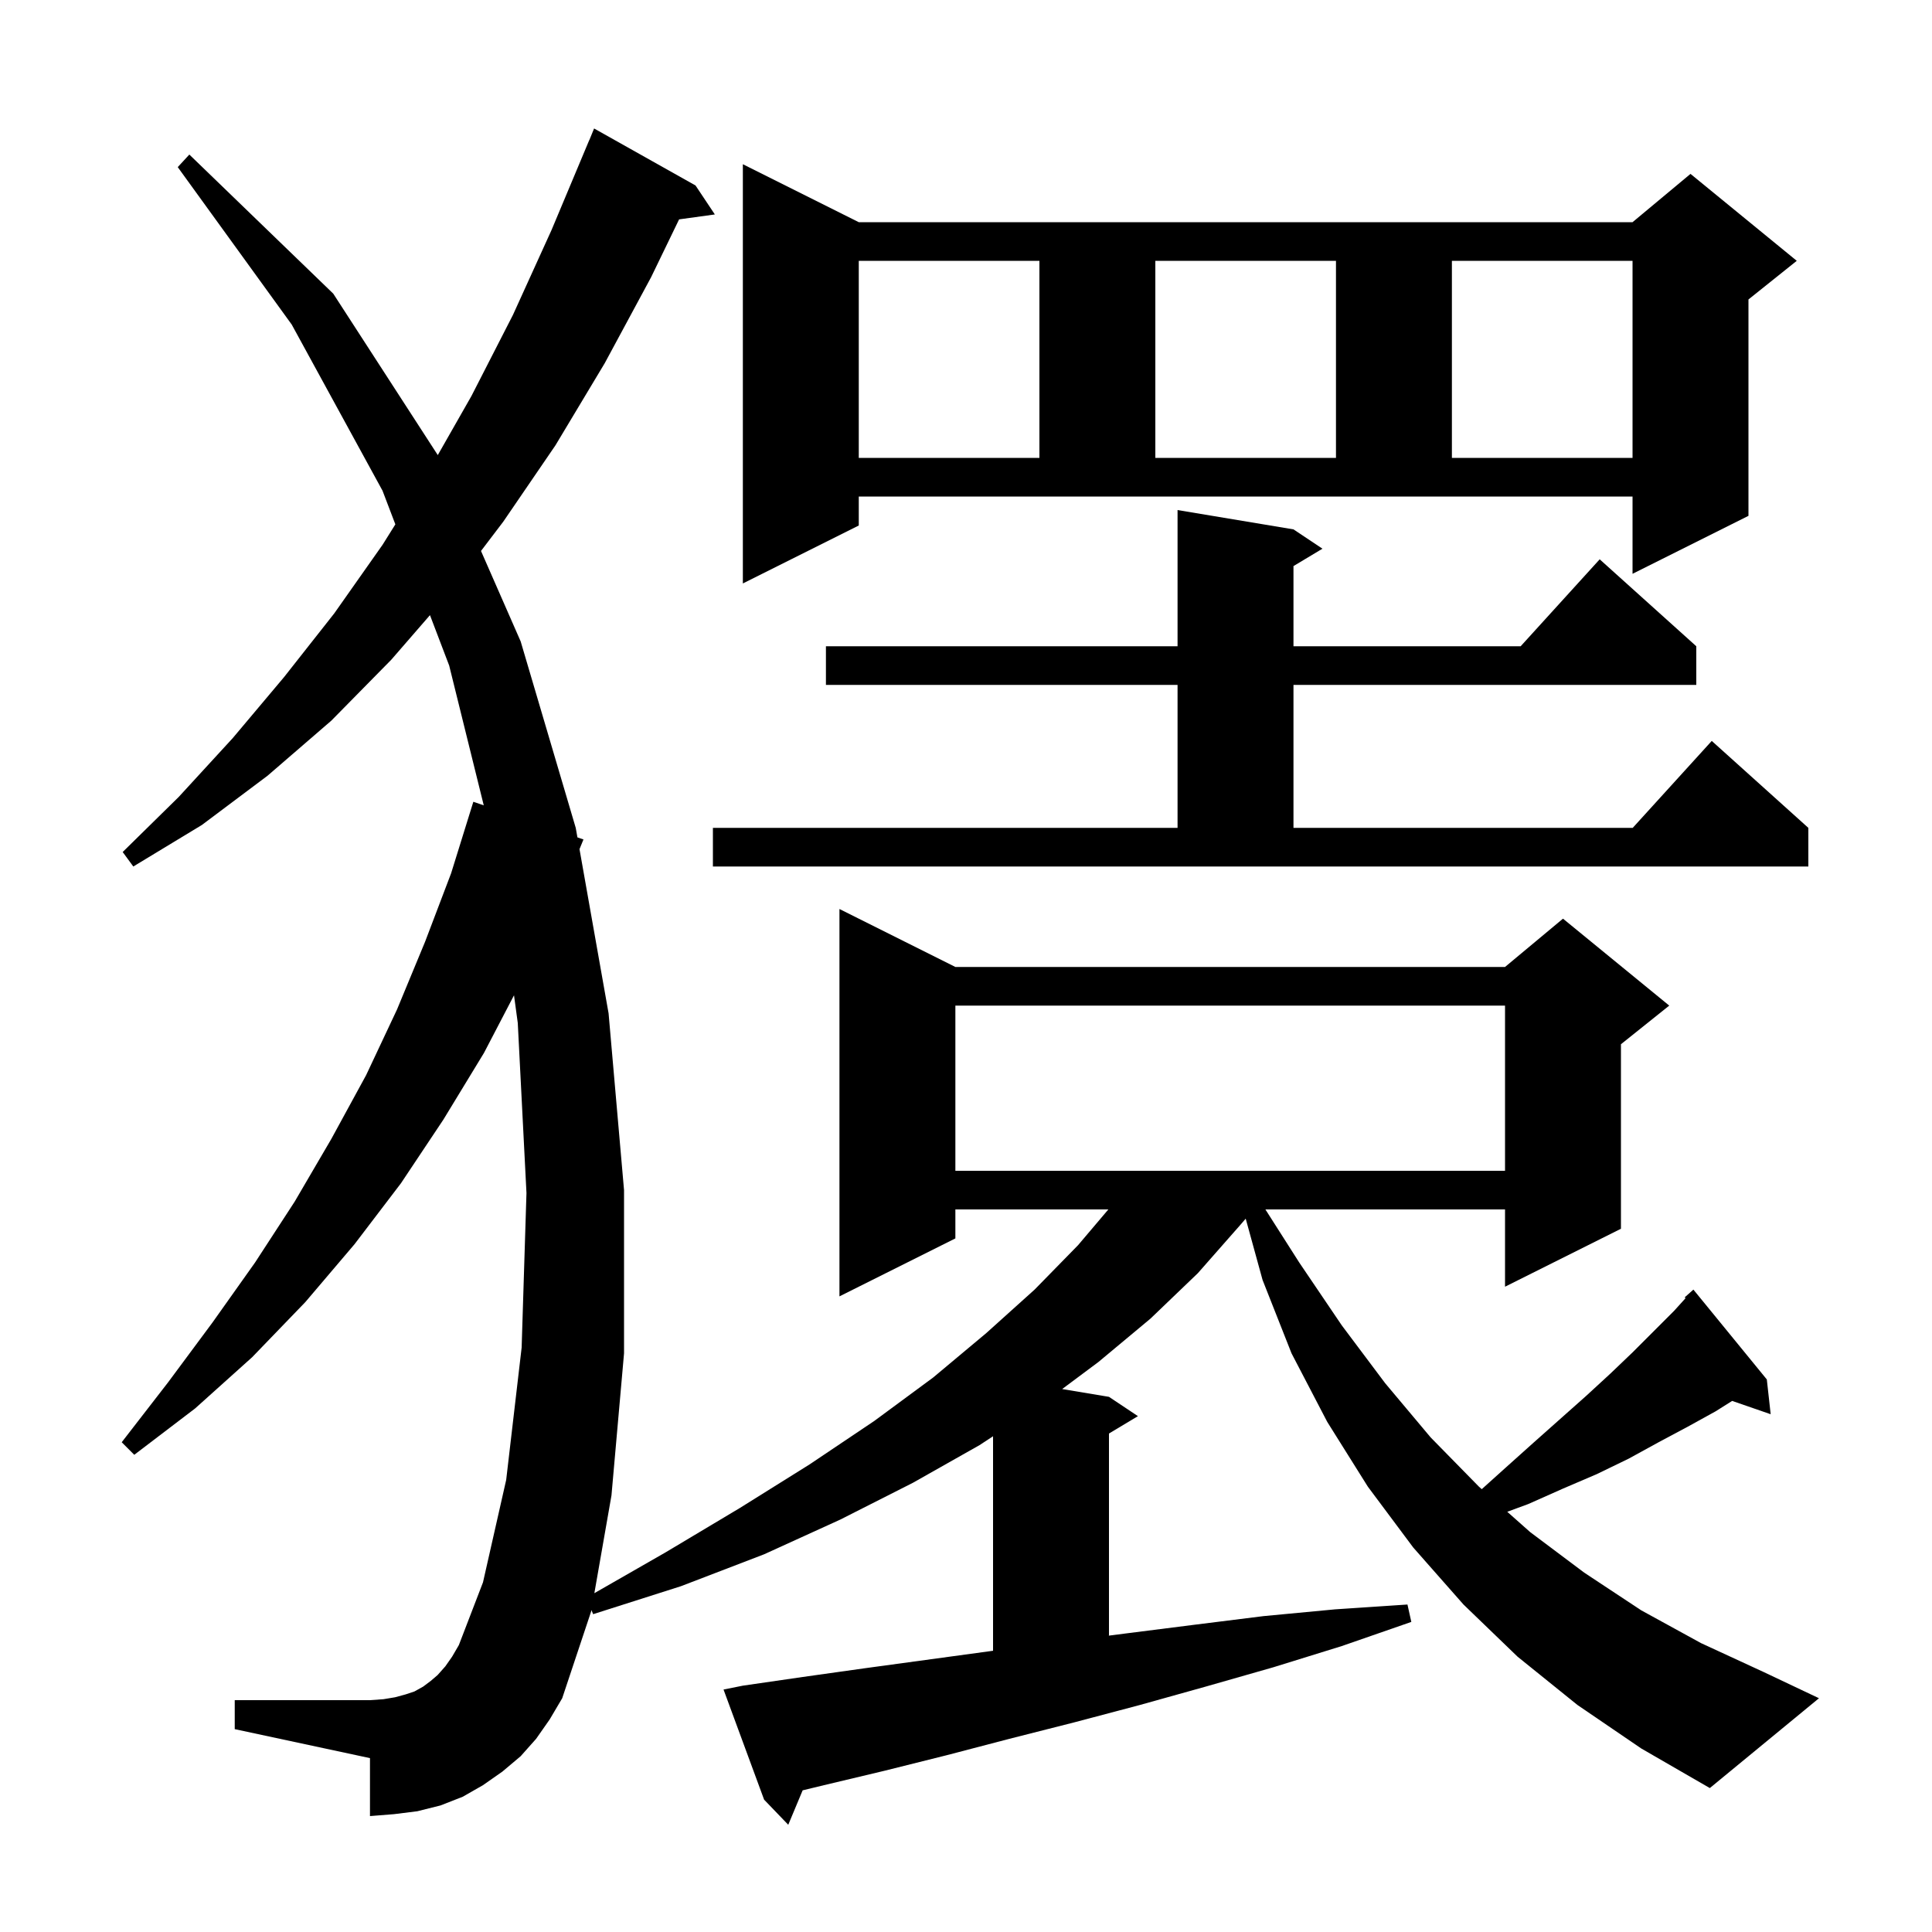<svg xmlns="http://www.w3.org/2000/svg" xmlns:xlink="http://www.w3.org/1999/xlink" version="1.1" baseProfile="full" viewBox="0 0 200 200" width="200" height="200"><g fill="currentColor"><path d="M 163.3 176.5 L 157.1 171.5 L 151.5 166.1 L 146.3 160.2 L 141.6 153.9 L 137.4 147.2 L 133.7 140.1 L 130.7 132.5 L 128.955 126.155 L 128.4 126.8 L 124.0 131.8 L 119.1 136.5 L 113.7 141.0 L 109.955 143.793 L 114.8 144.6 L 117.8 146.6 L 114.8 148.4 L 114.8 169.3 L 114.75 169.325 L 116.5 169.1 L 123.6 168.2 L 130.8 167.3 L 138.2 166.6 L 145.7 166.1 L 146.1 167.9 L 138.9 170.4 L 131.8 172.6 L 124.8 174.6 L 118.0 176.5 L 111.2 178.3 L 104.5 180.0 L 98.0 181.7 L 91.6 183.3 L 85.3 184.8 L 83.09 185.335 L 81.6 188.9 L 79.1 186.3 L 74.9 174.9 L 76.9 174.5 L 83.1 173.6 L 89.5 172.7 L 102.7 170.9 L 102.8 170.887 L 102.8 148.681 L 101.4 149.6 L 94.5 153.5 L 87.0 157.3 L 79.1 160.9 L 70.5 164.2 L 61.4 167.1 L 61.223 166.67 L 61.2 166.8 L 58.2 175.8 L 56.9 178.0 L 55.5 180.0 L 53.9 181.8 L 52.0 183.4 L 50.0 184.8 L 47.9 186.0 L 45.6 186.9 L 43.2 187.5 L 40.8 187.8 L 38.3 188.0 L 38.3 182.0 L 24.3 179.0 L 24.3 176.0 L 38.3 176.0 L 39.7 175.9 L 40.9 175.7 L 42.0 175.4 L 42.9 175.1 L 43.8 174.6 L 44.6 174.0 L 45.3 173.4 L 46.1 172.5 L 46.8 171.5 L 47.5 170.3 L 50.0 163.8 L 52.4 153.2 L 54.0 139.5 L 54.5 123.5 L 53.6 105.9 L 53.21 103.032 L 50.1 109.0 L 45.9 115.9 L 41.5 122.5 L 36.7 128.8 L 31.6 134.8 L 26.1 140.5 L 20.2 145.8 L 13.9 150.6 L 12.6 149.3 L 17.4 143.1 L 22.0 136.9 L 26.4 130.7 L 30.5 124.4 L 34.3 117.9 L 37.9 111.3 L 41.1 104.5 L 44.0 97.5 L 46.7 90.4 L 49.0 83.0 L 50.078 83.369 L 46.5 68.9 L 44.51 63.679 L 40.5 68.3 L 34.3 74.6 L 27.7 80.3 L 20.9 85.4 L 13.8 89.7 L 12.7 88.2 L 18.5 82.5 L 24.1 76.4 L 29.4 70.1 L 34.6 63.5 L 39.6 56.4 L 40.927 54.282 L 39.6 50.8 L 30.2 33.6 L 18.4 17.3 L 19.6 16.0 L 34.5 30.4 L 45.319 47.111 L 48.8 41.0 L 53.1 32.6 L 57.1 23.8 L 61.0 14.5 L 61.008 14.503 L 61.5 13.3 L 72.0 19.2 L 74.0 22.2 L 70.3 22.71 L 67.4 28.7 L 62.6 37.6 L 57.5 46.1 L 52.1 54.0 L 49.793 57.035 L 53.9 66.4 L 59.6 85.7 L 59.775 86.686 L 60.4 86.9 L 59.99 87.904 L 63.0 104.9 L 64.6 123.2 L 64.6 140.1 L 63.3 154.8 L 61.528 164.925 L 68.9 160.7 L 76.6 156.1 L 83.8 151.6 L 90.5 147.1 L 96.6 142.6 L 102.1 138.0 L 107.1 133.5 L 111.6 128.9 L 114.737 125.2 L 98.9 125.2 L 98.9 128.2 L 86.9 134.2 L 86.9 94.1 L 98.9 100.1 L 155.8 100.1 L 161.8 95.1 L 172.8 104.1 L 167.8 108.1 L 167.8 127.2 L 155.8 133.2 L 155.8 125.2 L 130.993 125.2 L 134.5 130.7 L 138.9 137.2 L 143.4 143.2 L 148.1 148.8 L 153.1 153.9 L 153.391 154.158 L 155.9 151.9 L 158.8 149.3 L 164.2 144.5 L 166.7 142.2 L 169.0 140.0 L 173.3 135.7 L 174.488 134.387 L 174.4 134.3 L 175.3 133.5 L 182.9 142.8 L 183.3 146.4 L 179.312 145.022 L 177.6 146.1 L 174.7 147.7 L 171.7 149.3 L 168.6 151.0 L 165.3 152.6 L 161.8 154.1 L 158.2 155.7 L 156.031 156.499 L 158.4 158.6 L 164.0 162.8 L 169.9 166.7 L 176.1 170.1 L 182.6 173.1 L 188.3 175.8 L 177.0 185.1 L 169.9 181.0 Z M 98.9 104.1 L 98.9 121.2 L 155.8 121.2 L 155.8 104.1 Z M 73.8 85.7 L 121.9 85.7 L 121.9 70.9 L 85.5 70.9 L 85.5 66.9 L 121.9 66.9 L 121.9 52.8 L 133.9 54.8 L 136.9 56.8 L 133.9 58.6 L 133.9 66.9 L 157.418 66.9 L 165.6 57.9 L 175.6 66.9 L 175.6 70.9 L 133.9 70.9 L 133.9 85.7 L 169.018 85.7 L 177.2 76.7 L 187.2 85.7 L 187.2 89.7 L 73.8 89.7 Z M 88.9 54.4 L 76.9 60.4 L 76.9 17.0 L 88.9 23.0 L 169.0 23.0 L 175.0 18.0 L 186.0 27.0 L 181.0 31.0 L 181.0 53.4 L 169.0 59.4 L 169.0 51.4 L 88.9 51.4 Z M 88.9 27.0 L 88.9 47.4 L 107.6 47.4 L 107.6 27.0 Z M 119.6 27.0 L 119.6 47.4 L 138.3 47.4 L 138.3 27.0 Z M 150.3 27.0 L 150.3 47.4 L 169.0 47.4 L 169.0 27.0 Z "/></g></svg>